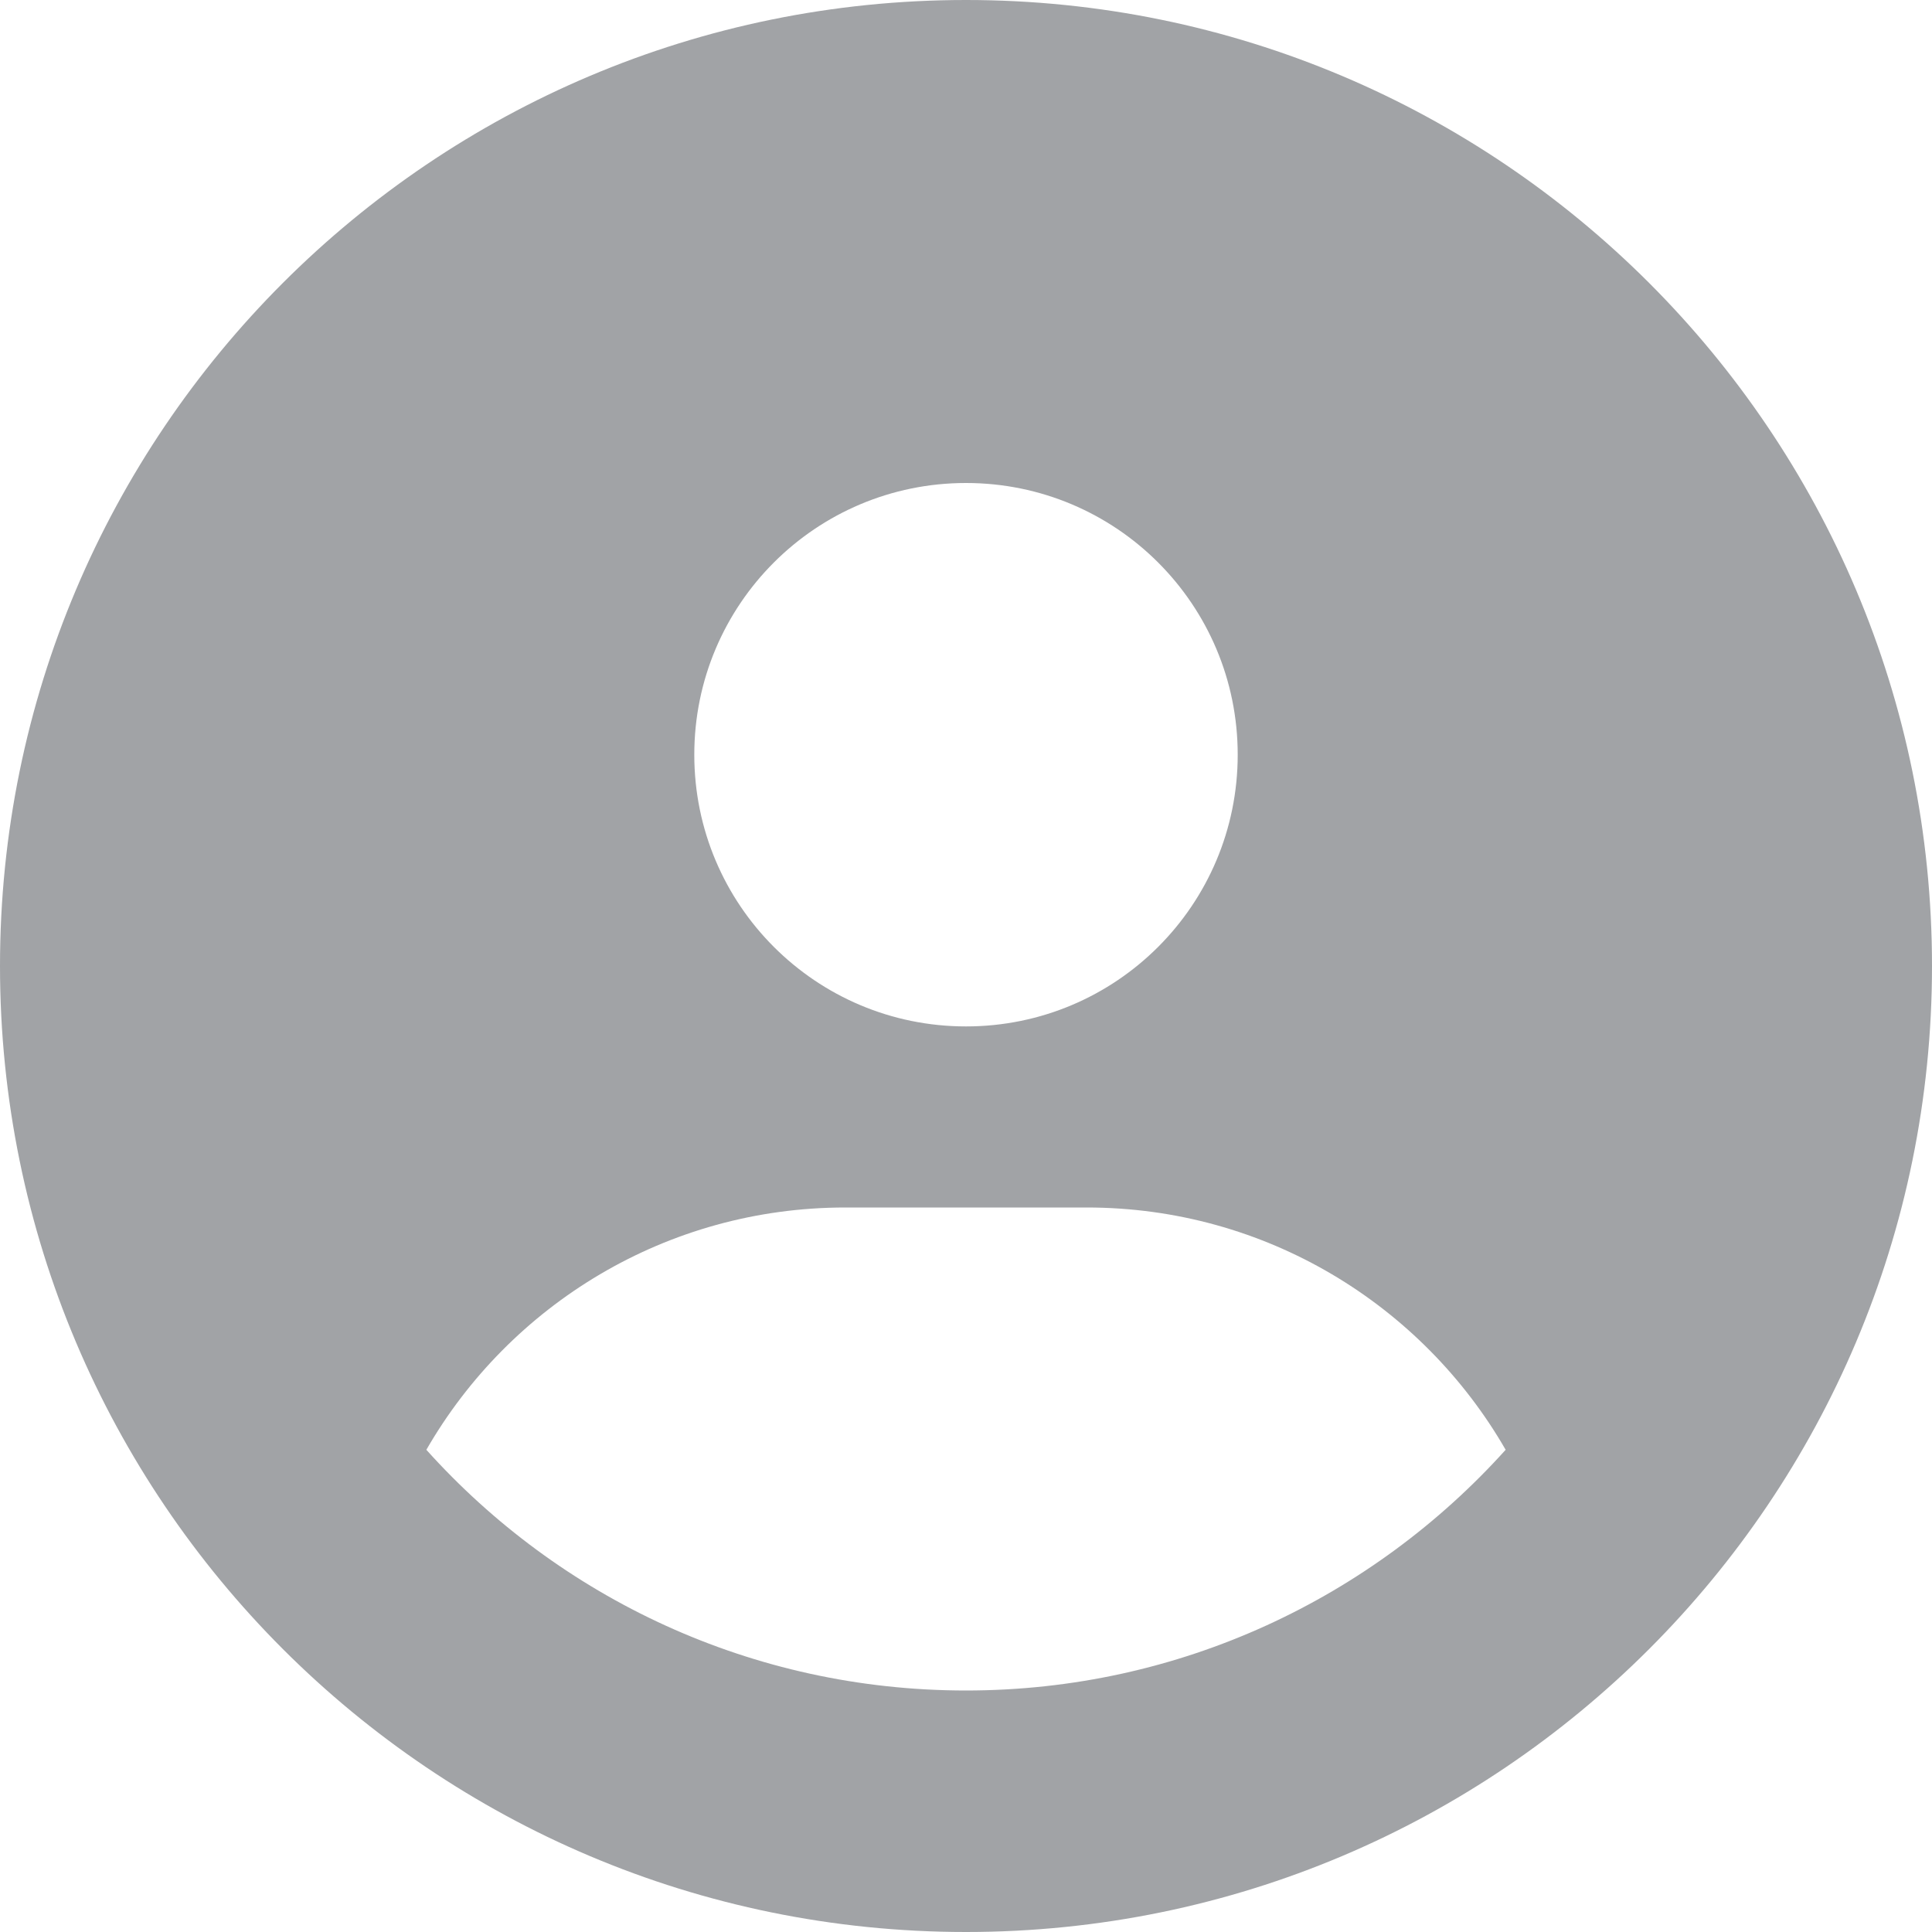 <svg width="22" height="22" viewBox="0 0 22 22" fill="none" xmlns="http://www.w3.org/2000/svg">
<g clip-path="url(#clip0_1014_2848)">
<path d="M17.145 16.509C16.195 14.859 14.412 13.75 12.375 13.75H9.625C7.588 13.75 5.805 14.859 4.855 16.509C6.368 18.193 8.559 19.25 11 19.25C13.441 19.25 15.632 18.189 17.145 16.509ZM22 11C22 17.076 17.076 22 11 22C4.924 22 0 17.076 0 11C0 4.924 4.924 0 11 0C17.076 0 22 4.924 22 11ZM11 11.688C12.71 11.688 14.094 10.304 14.094 8.594C14.094 6.884 12.71 5.5 11 5.5C9.29 5.5 7.906 6.884 7.906 8.594C7.906 10.304 9.29 11.688 11 11.688Z" fill="#A1A3A6"/>
</g>
<defs>
<clipPath id="clip0_1014_2848">
<rect width="22" height="22" fill="white"/>
</clipPath>
</defs>
</svg>
